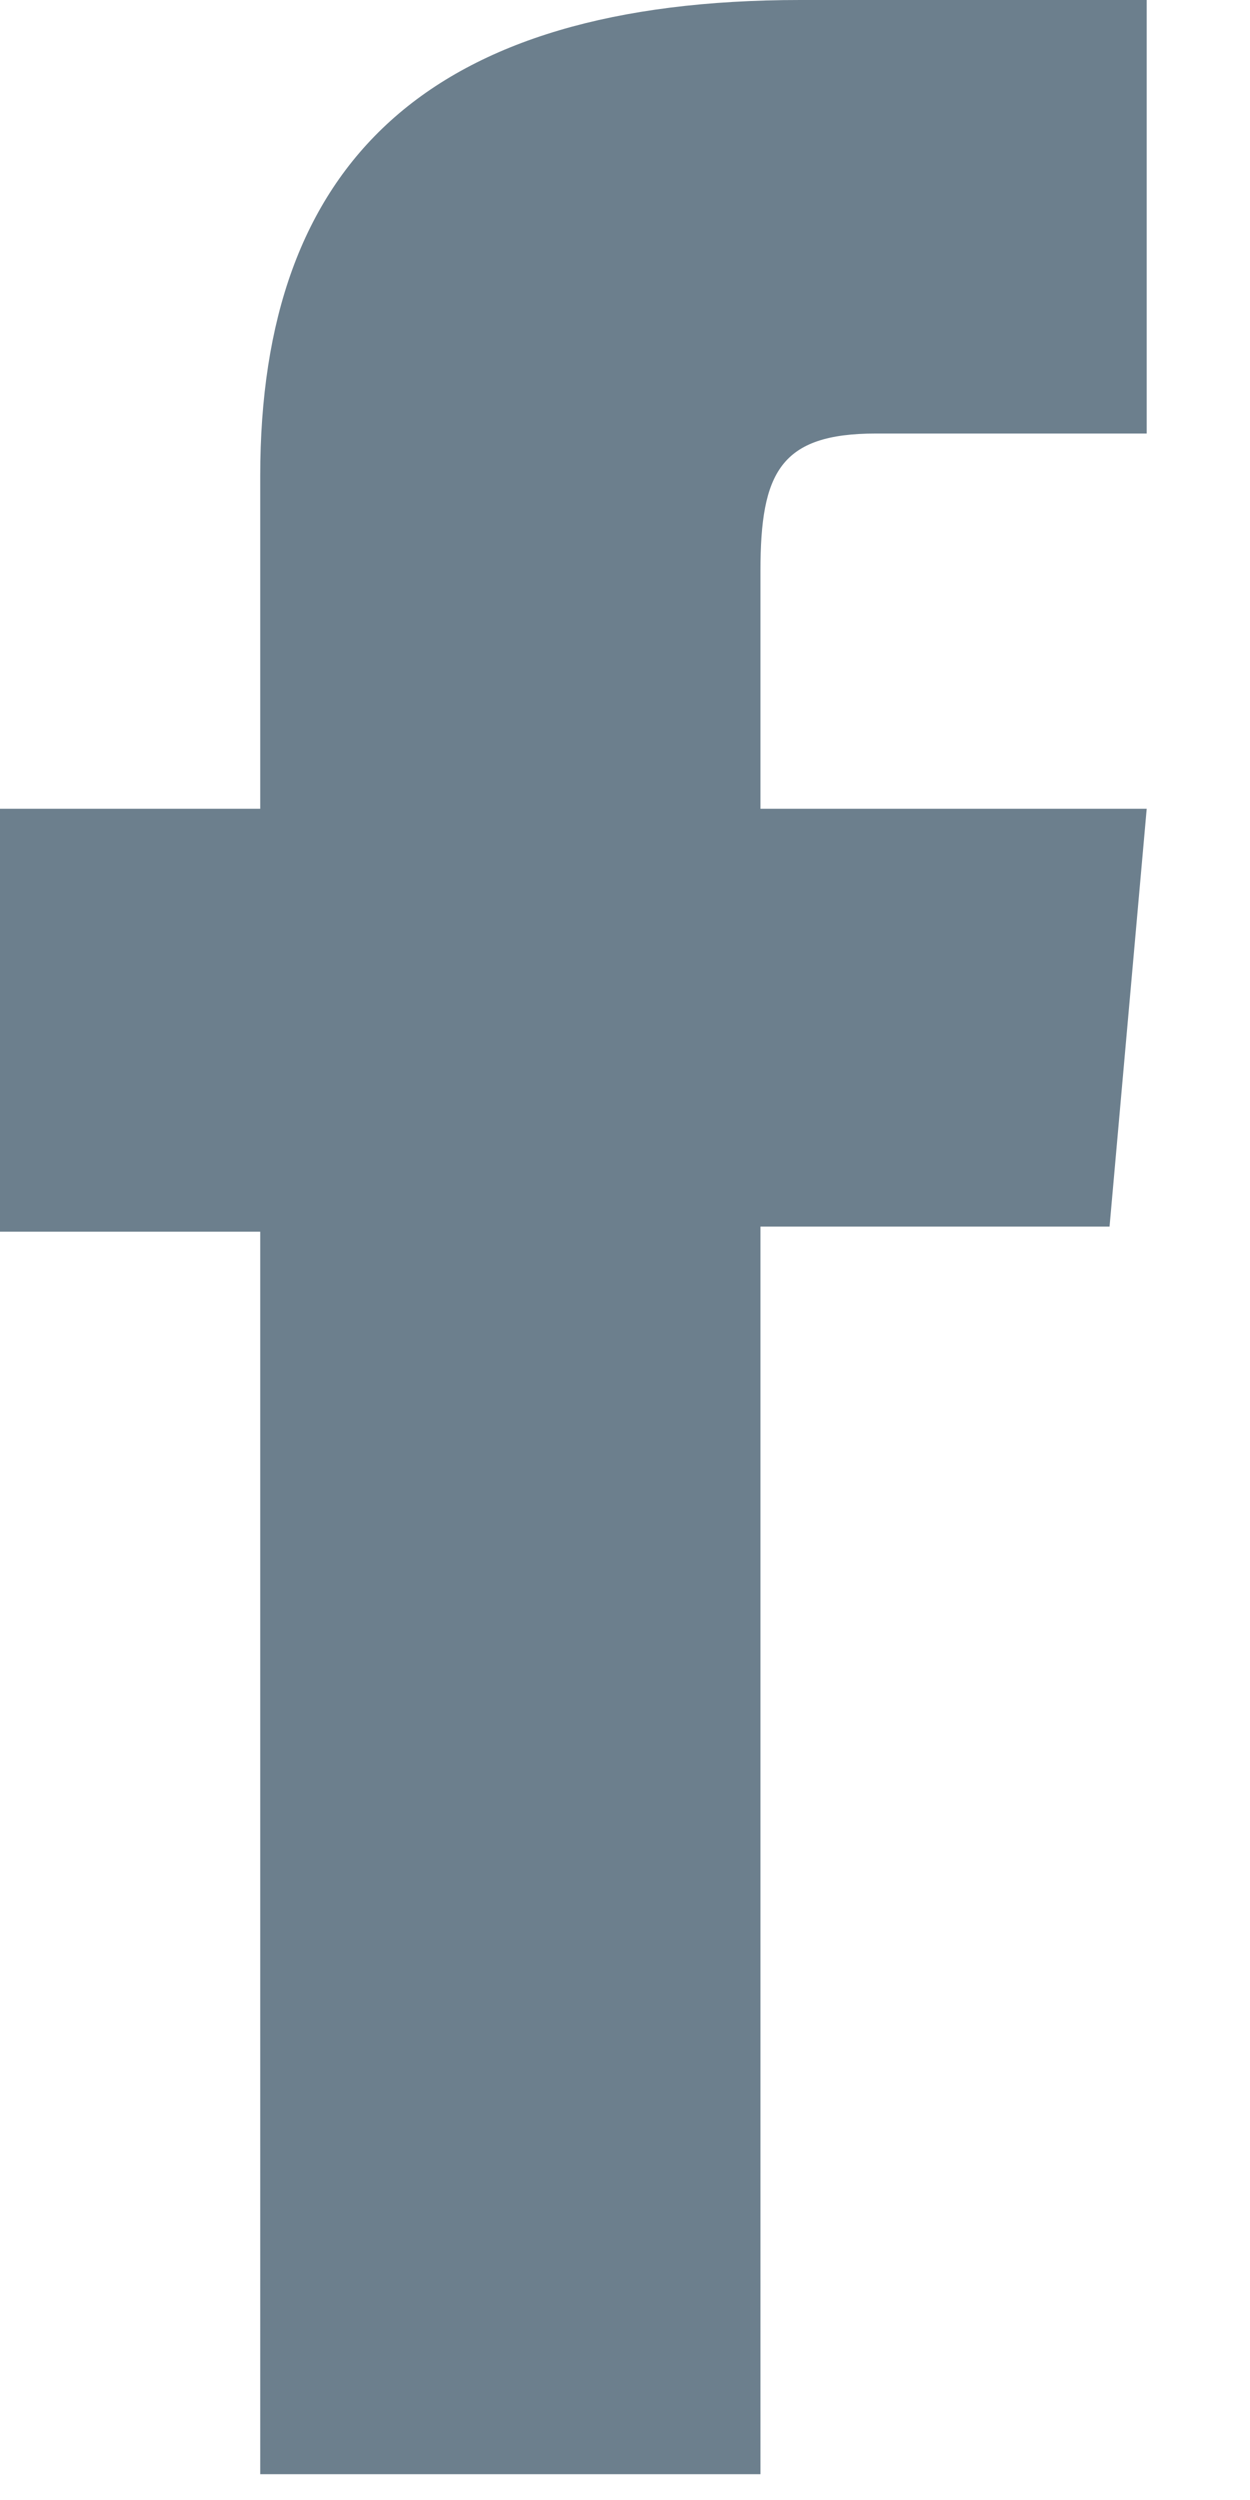 <svg class="sc-48d7eb3a-0 bIVVQe" fill="#6C7F8D" viewBox="0 0 11 22" xmlns="http://www.w3.org/2000/svg"><path d="M2.29 21.773H6.692V10.794H9.764L10.091 7.117H6.692C6.692 7.117 6.692 5.745 6.692 5.024C6.692 4.157 6.867 3.815 7.709 3.815C8.386 3.815 10.091 3.815 10.091 3.815V0C10.091 0 7.579 0 7.043 0C3.767 0 2.29 1.437 2.29 4.187C2.29 6.583 2.29 7.117 2.29 7.117H0V10.839H2.29V21.773H2.29Z"></path></svg>